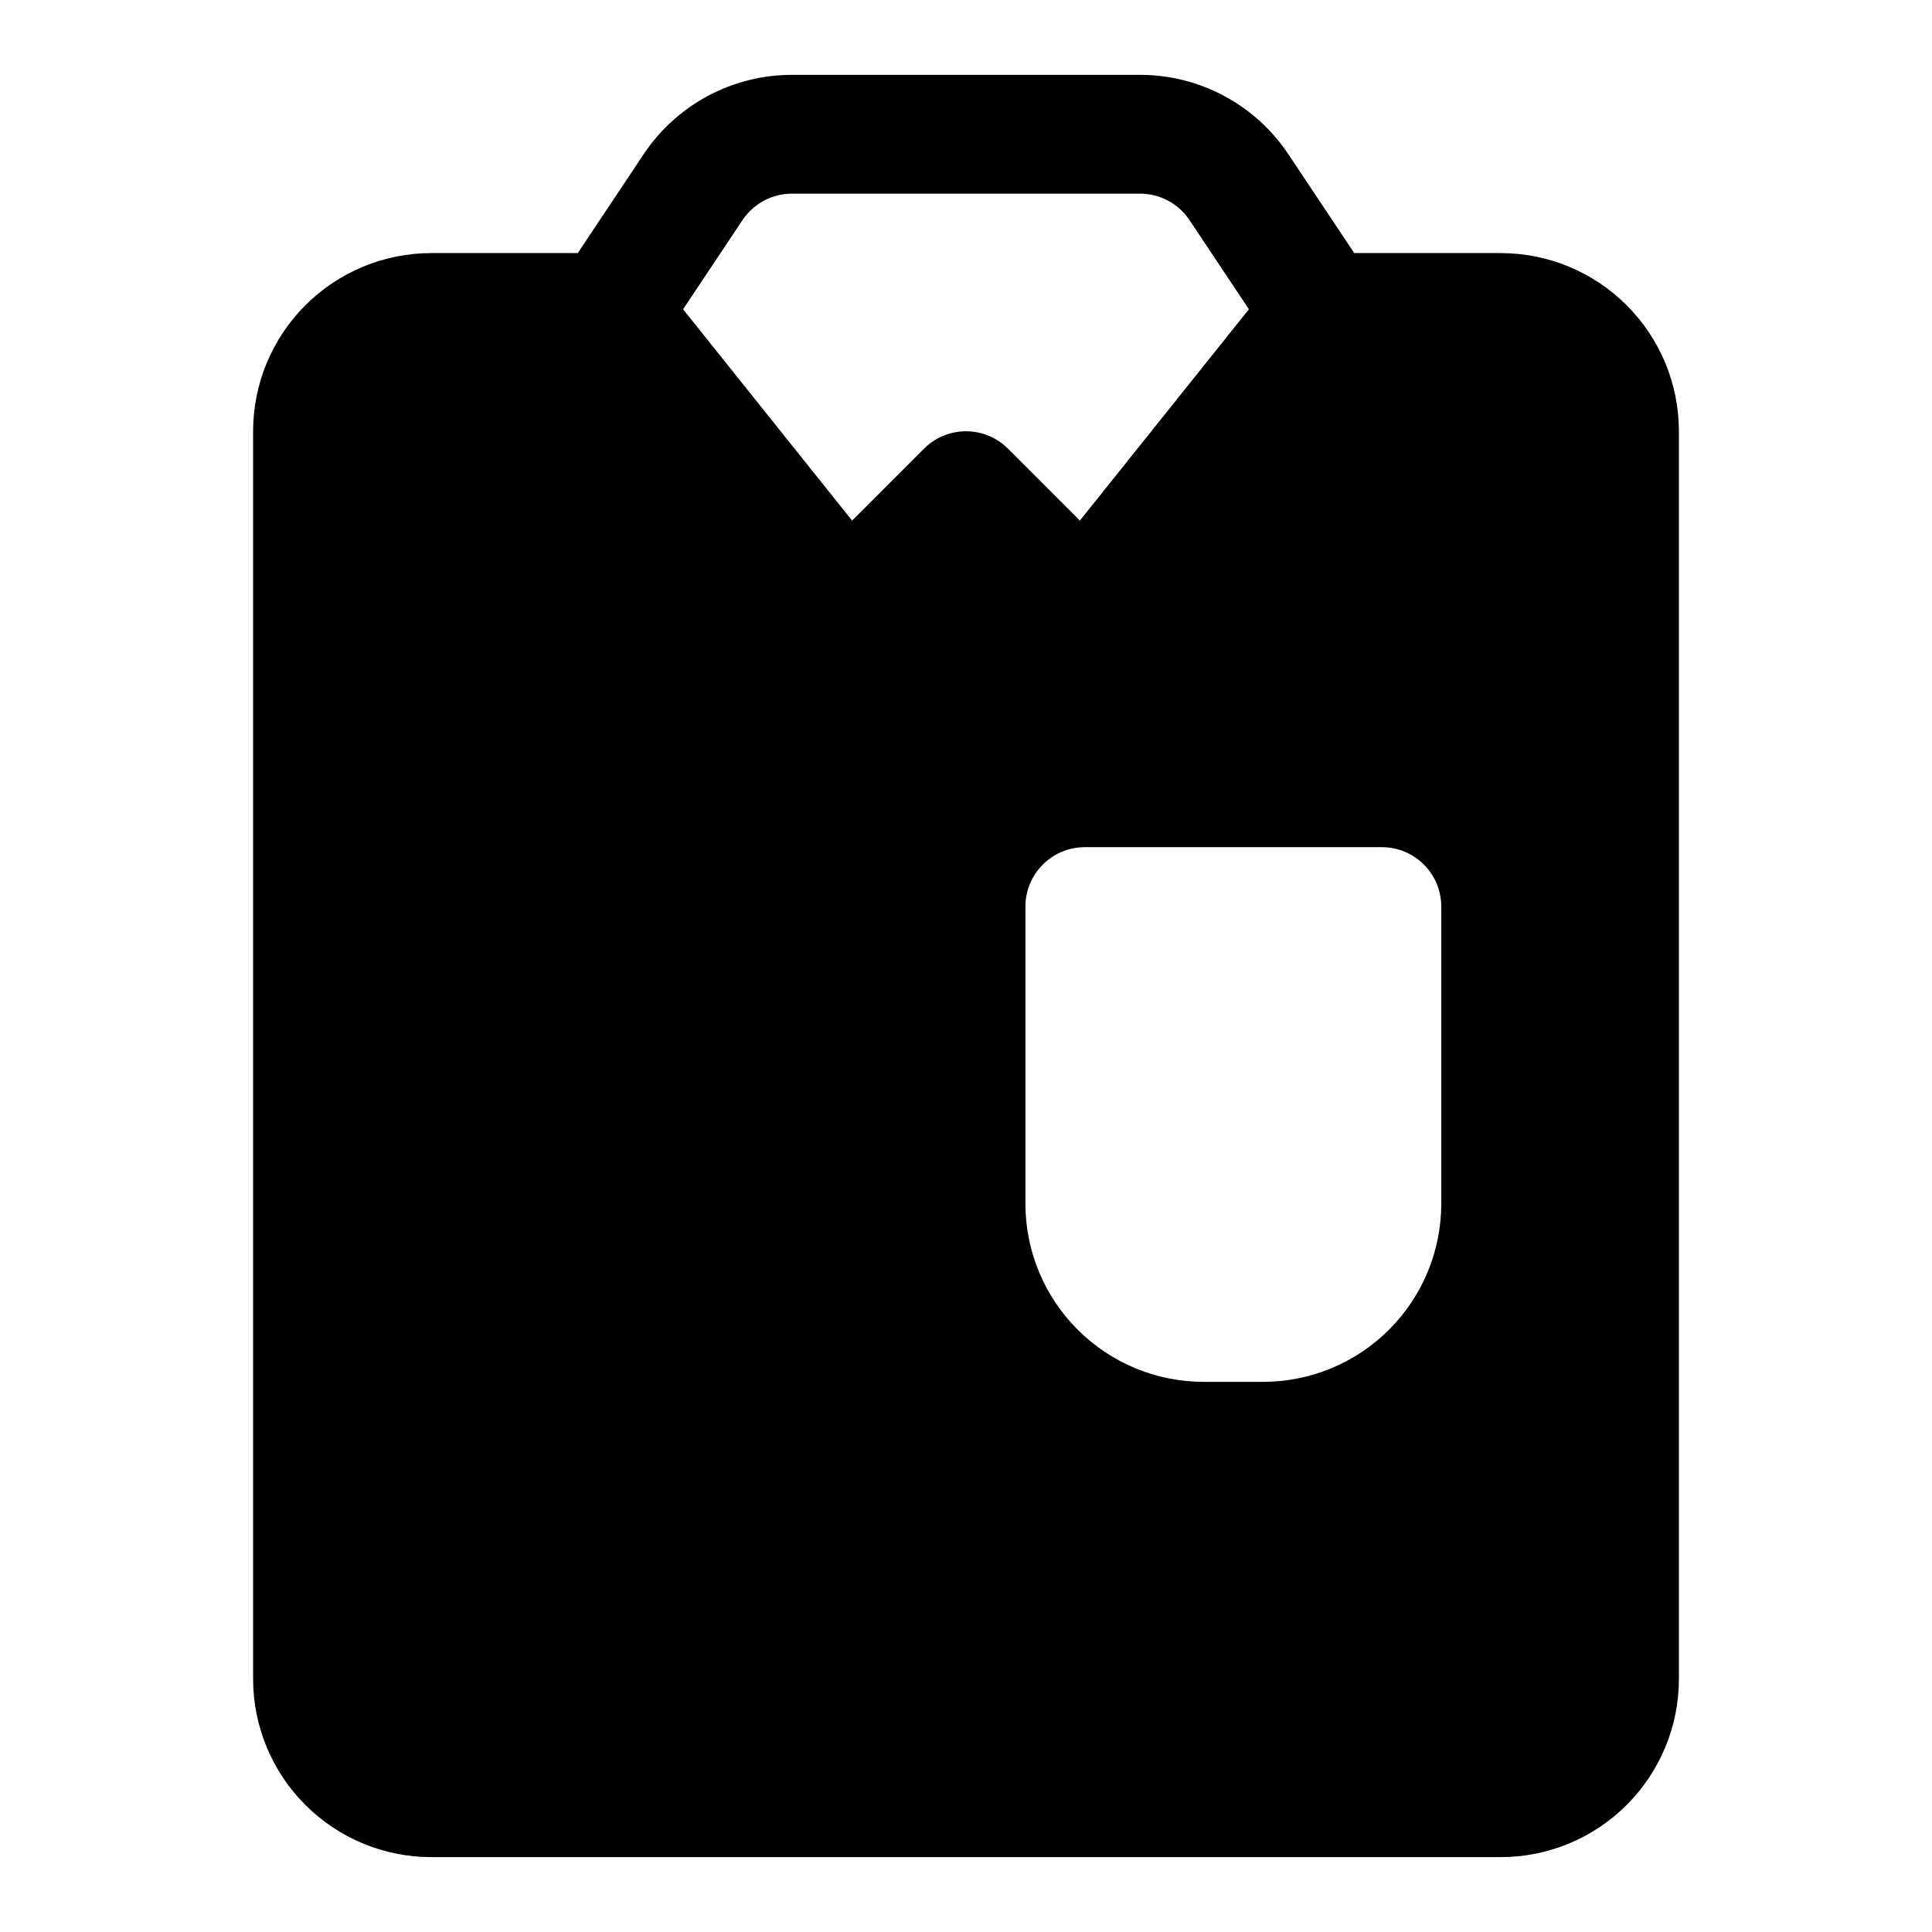 <?xml version="1.0" encoding="UTF-8"?>
<!-- Uploaded to: ICON Repo, www.iconrepo.com, Generator: ICON Repo Mixer Tools -->
<svg fill="#000000" width="800px" height="800px" version="1.1" viewBox="144 144 512 512" xmlns="http://www.w3.org/2000/svg">
 <path d="m297.11 211.07 17.461-26.199c8.77-13.145 23.508-21.035 39.297-21.035h92.262c15.789 0 30.527 7.891 39.297 21.035l17.461 26.199h38.809c12.531 0 24.543 4.977 33.395 13.84 8.863 8.848 13.836 20.859 13.836 33.391v330.62c0 12.535-4.973 24.547-13.836 33.395-8.852 8.863-20.863 13.84-33.395 13.84h-283.39c-12.531 0-24.543-4.977-33.391-13.84-8.863-8.848-13.84-20.859-13.84-33.395v-330.62c0-12.531 4.977-24.543 13.84-33.391 8.848-8.863 20.859-13.84 33.391-13.84zm228.84 173.18c0-8.691-7.051-15.742-15.742-15.742h-78.719c-8.691 0-15.746 7.051-15.746 15.742v78.723c0 12.531 4.977 24.543 13.84 33.391 8.848 8.863 20.859 13.84 33.395 13.84h15.742c12.531 0 24.547-4.977 33.395-13.84 8.863-8.848 13.836-20.859 13.836-33.391v-78.723zm-50.977-158.29-15.746-23.633c-2.926-4.375-7.84-7.008-13.098-7.008h-92.262c-5.258 0-10.168 2.633-13.098 7.008l-15.746 23.633 44.793 56 19.051-19.051c6.141-6.156 16.121-6.156 22.262 0l19.051 19.051z" fill-rule="evenodd"/>
</svg>
